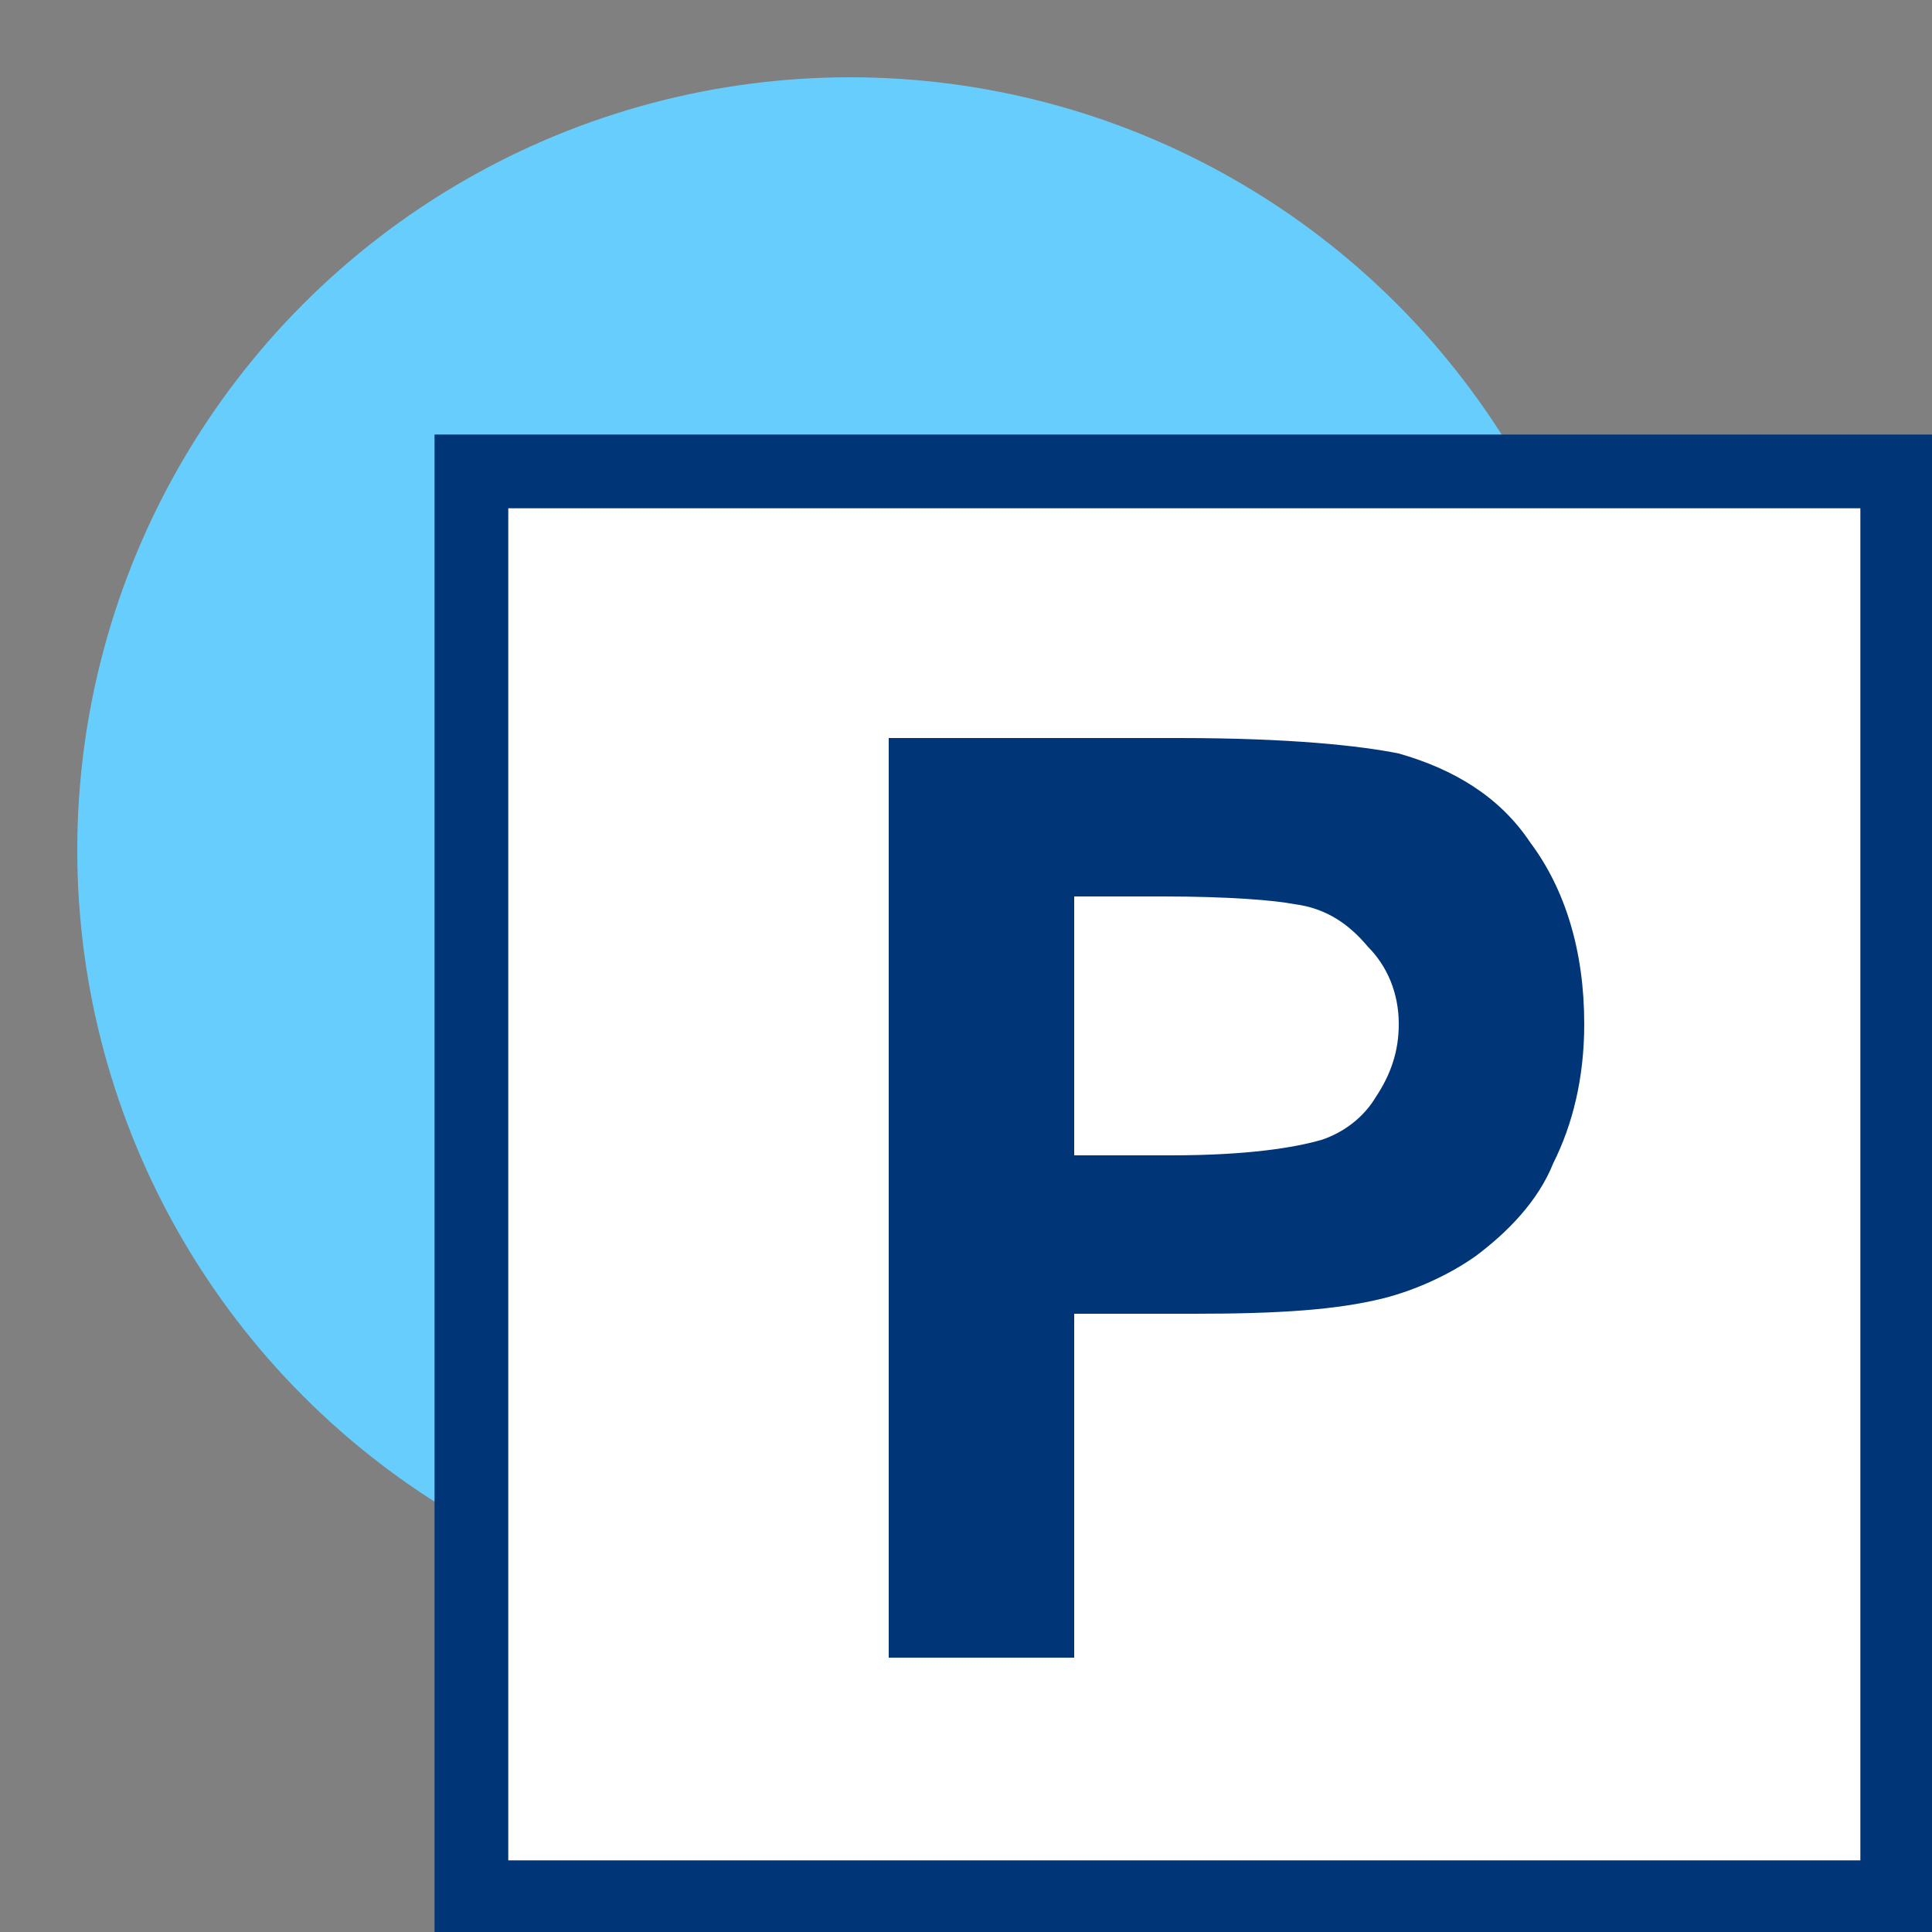 <?xml version="1.0" encoding="utf-8"?>
<!-- Generator: Adobe Illustrator 26.3.1, SVG Export Plug-In . SVG Version: 6.00 Build 0)  -->
<svg version="1.1" id="Livello_1" xmlns="http://www.w3.org/2000/svg" xmlns:xlink="http://www.w3.org/1999/xlink" x="0px" y="0px"
	 width="50px" height="50px" viewBox="0 0 50 50" style="enable-background:new 0 0 50 50;" xml:space="preserve">
<rect x="0" y="0" width="50" height="50" fill="#808080" stroke="none"/>
<style type="text/css">
	.st0{fill:#67CDFD;}
	.st1{fill-rule:evenodd;clip-rule:evenodd;fill:#FFFFFF;stroke:#003578;stroke-width:1.908;stroke-miterlimit:10;}
	.st2{fill-rule:evenodd;clip-rule:evenodd;fill:#003578;}
</style>
<circle class="st0" cx="22" cy="22" r="20"/>
<g id="Livello_2">
</g>
<g>
	<rect x="12.2" y="12.2" class="st1" width="36.9" height="36.9"/>
	<path class="st2" d="M23,19.2v23.7h4.8V34h3.1c2.2,0,3.7-0.1,4.9-0.4c0.8-0.2,1.7-0.6,2.4-1.1c0.8-0.6,1.6-1.4,2-2.4
		c0.5-1,0.8-2.2,0.8-3.6c0-1.9-0.5-3.5-1.4-4.7c-0.8-1.2-2-1.9-3.4-2.3c-1-0.2-2.8-0.4-5.7-0.4H23z M34.2,29.5
		c-0.7,0.2-1.9,0.4-3.9,0.4h-2.5v-6.7h2.3c1.7,0,2.9,0.1,3.4,0.2c0.8,0.1,1.4,0.5,1.9,1.1c0.5,0.5,0.8,1.2,0.8,2
		c0,0.7-0.2,1.3-0.6,1.9C35.3,28.9,34.8,29.3,34.2,29.5L34.2,29.5z"/>
</g>
</svg>
